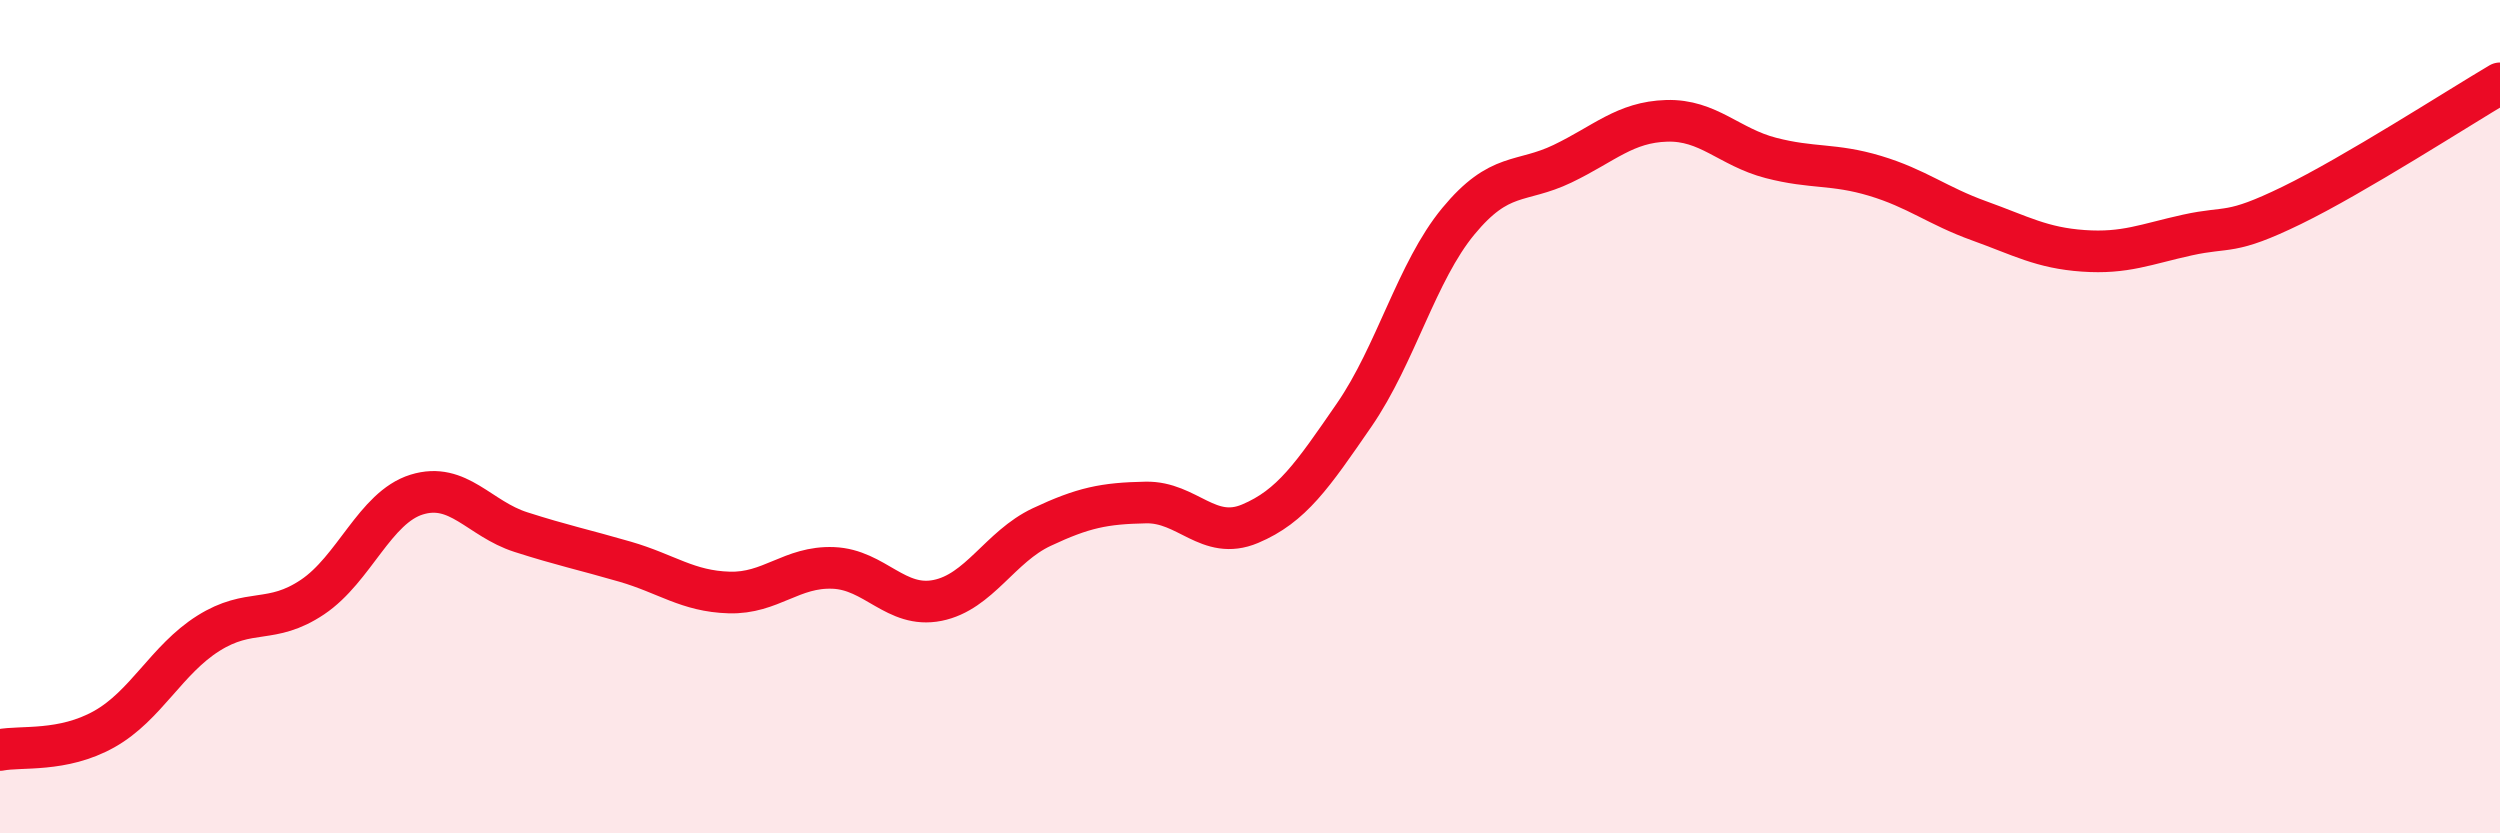 
    <svg width="60" height="20" viewBox="0 0 60 20" xmlns="http://www.w3.org/2000/svg">
      <path
        d="M 0,18 C 0.5,17.9 1.5,18.06 2.5,17.5 C 3.5,16.94 4,15.83 5,15.2 C 6,14.57 6.5,15 7.5,14.33 C 8.5,13.66 9,12.18 10,11.87 C 11,11.56 11.5,12.45 12.5,12.77 C 13.5,13.09 14,13.19 15,13.48 C 16,13.77 16.5,14.19 17.5,14.22 C 18.5,14.25 19,13.59 20,13.63 C 21,13.67 21.5,14.61 22.5,14.41 C 23.5,14.21 24,13.12 25,12.65 C 26,12.18 26.5,12.08 27.5,12.06 C 28.5,12.04 29,12.99 30,12.57 C 31,12.15 31.5,11.41 32.5,9.96 C 33.5,8.51 34,6.52 35,5.31 C 36,4.1 36.5,4.41 37.5,3.93 C 38.5,3.45 39,2.93 40,2.9 C 41,2.87 41.5,3.53 42.5,3.79 C 43.5,4.05 44,3.92 45,4.22 C 46,4.52 46.5,4.94 47.5,5.3 C 48.5,5.66 49,5.95 50,6.02 C 51,6.09 51.5,5.86 52.5,5.64 C 53.5,5.42 53.5,5.66 55,4.93 C 56.5,4.2 59,2.59 60,2L60 20L0 20Z"
        fill="#EB0A25"
        opacity="0.1"
        stroke-linecap="round"
        stroke-linejoin="round"
      />
      <path
        d="M 0,18 C 0.5,17.9 1.5,18.06 2.5,17.5 C 3.5,16.94 4,15.83 5,15.2 C 6,14.57 6.5,15 7.5,14.33 C 8.5,13.66 9,12.18 10,11.87 C 11,11.56 11.5,12.45 12.5,12.77 C 13.5,13.09 14,13.19 15,13.48 C 16,13.77 16.5,14.19 17.5,14.22 C 18.5,14.25 19,13.59 20,13.63 C 21,13.67 21.5,14.61 22.5,14.41 C 23.5,14.21 24,13.12 25,12.65 C 26,12.18 26.5,12.08 27.5,12.06 C 28.5,12.04 29,12.99 30,12.57 C 31,12.15 31.5,11.41 32.5,9.96 C 33.5,8.51 34,6.52 35,5.31 C 36,4.1 36.5,4.41 37.5,3.93 C 38.5,3.45 39,2.93 40,2.9 C 41,2.87 41.5,3.53 42.5,3.79 C 43.5,4.05 44,3.92 45,4.22 C 46,4.52 46.5,4.94 47.5,5.3 C 48.5,5.66 49,5.95 50,6.02 C 51,6.09 51.5,5.86 52.5,5.64 C 53.5,5.42 53.5,5.66 55,4.93 C 56.5,4.2 59,2.59 60,2"
        stroke="#EB0A25"
        stroke-width="1"
        fill="none"
        stroke-linecap="round"
        stroke-linejoin="round"
      />
    </svg>
  